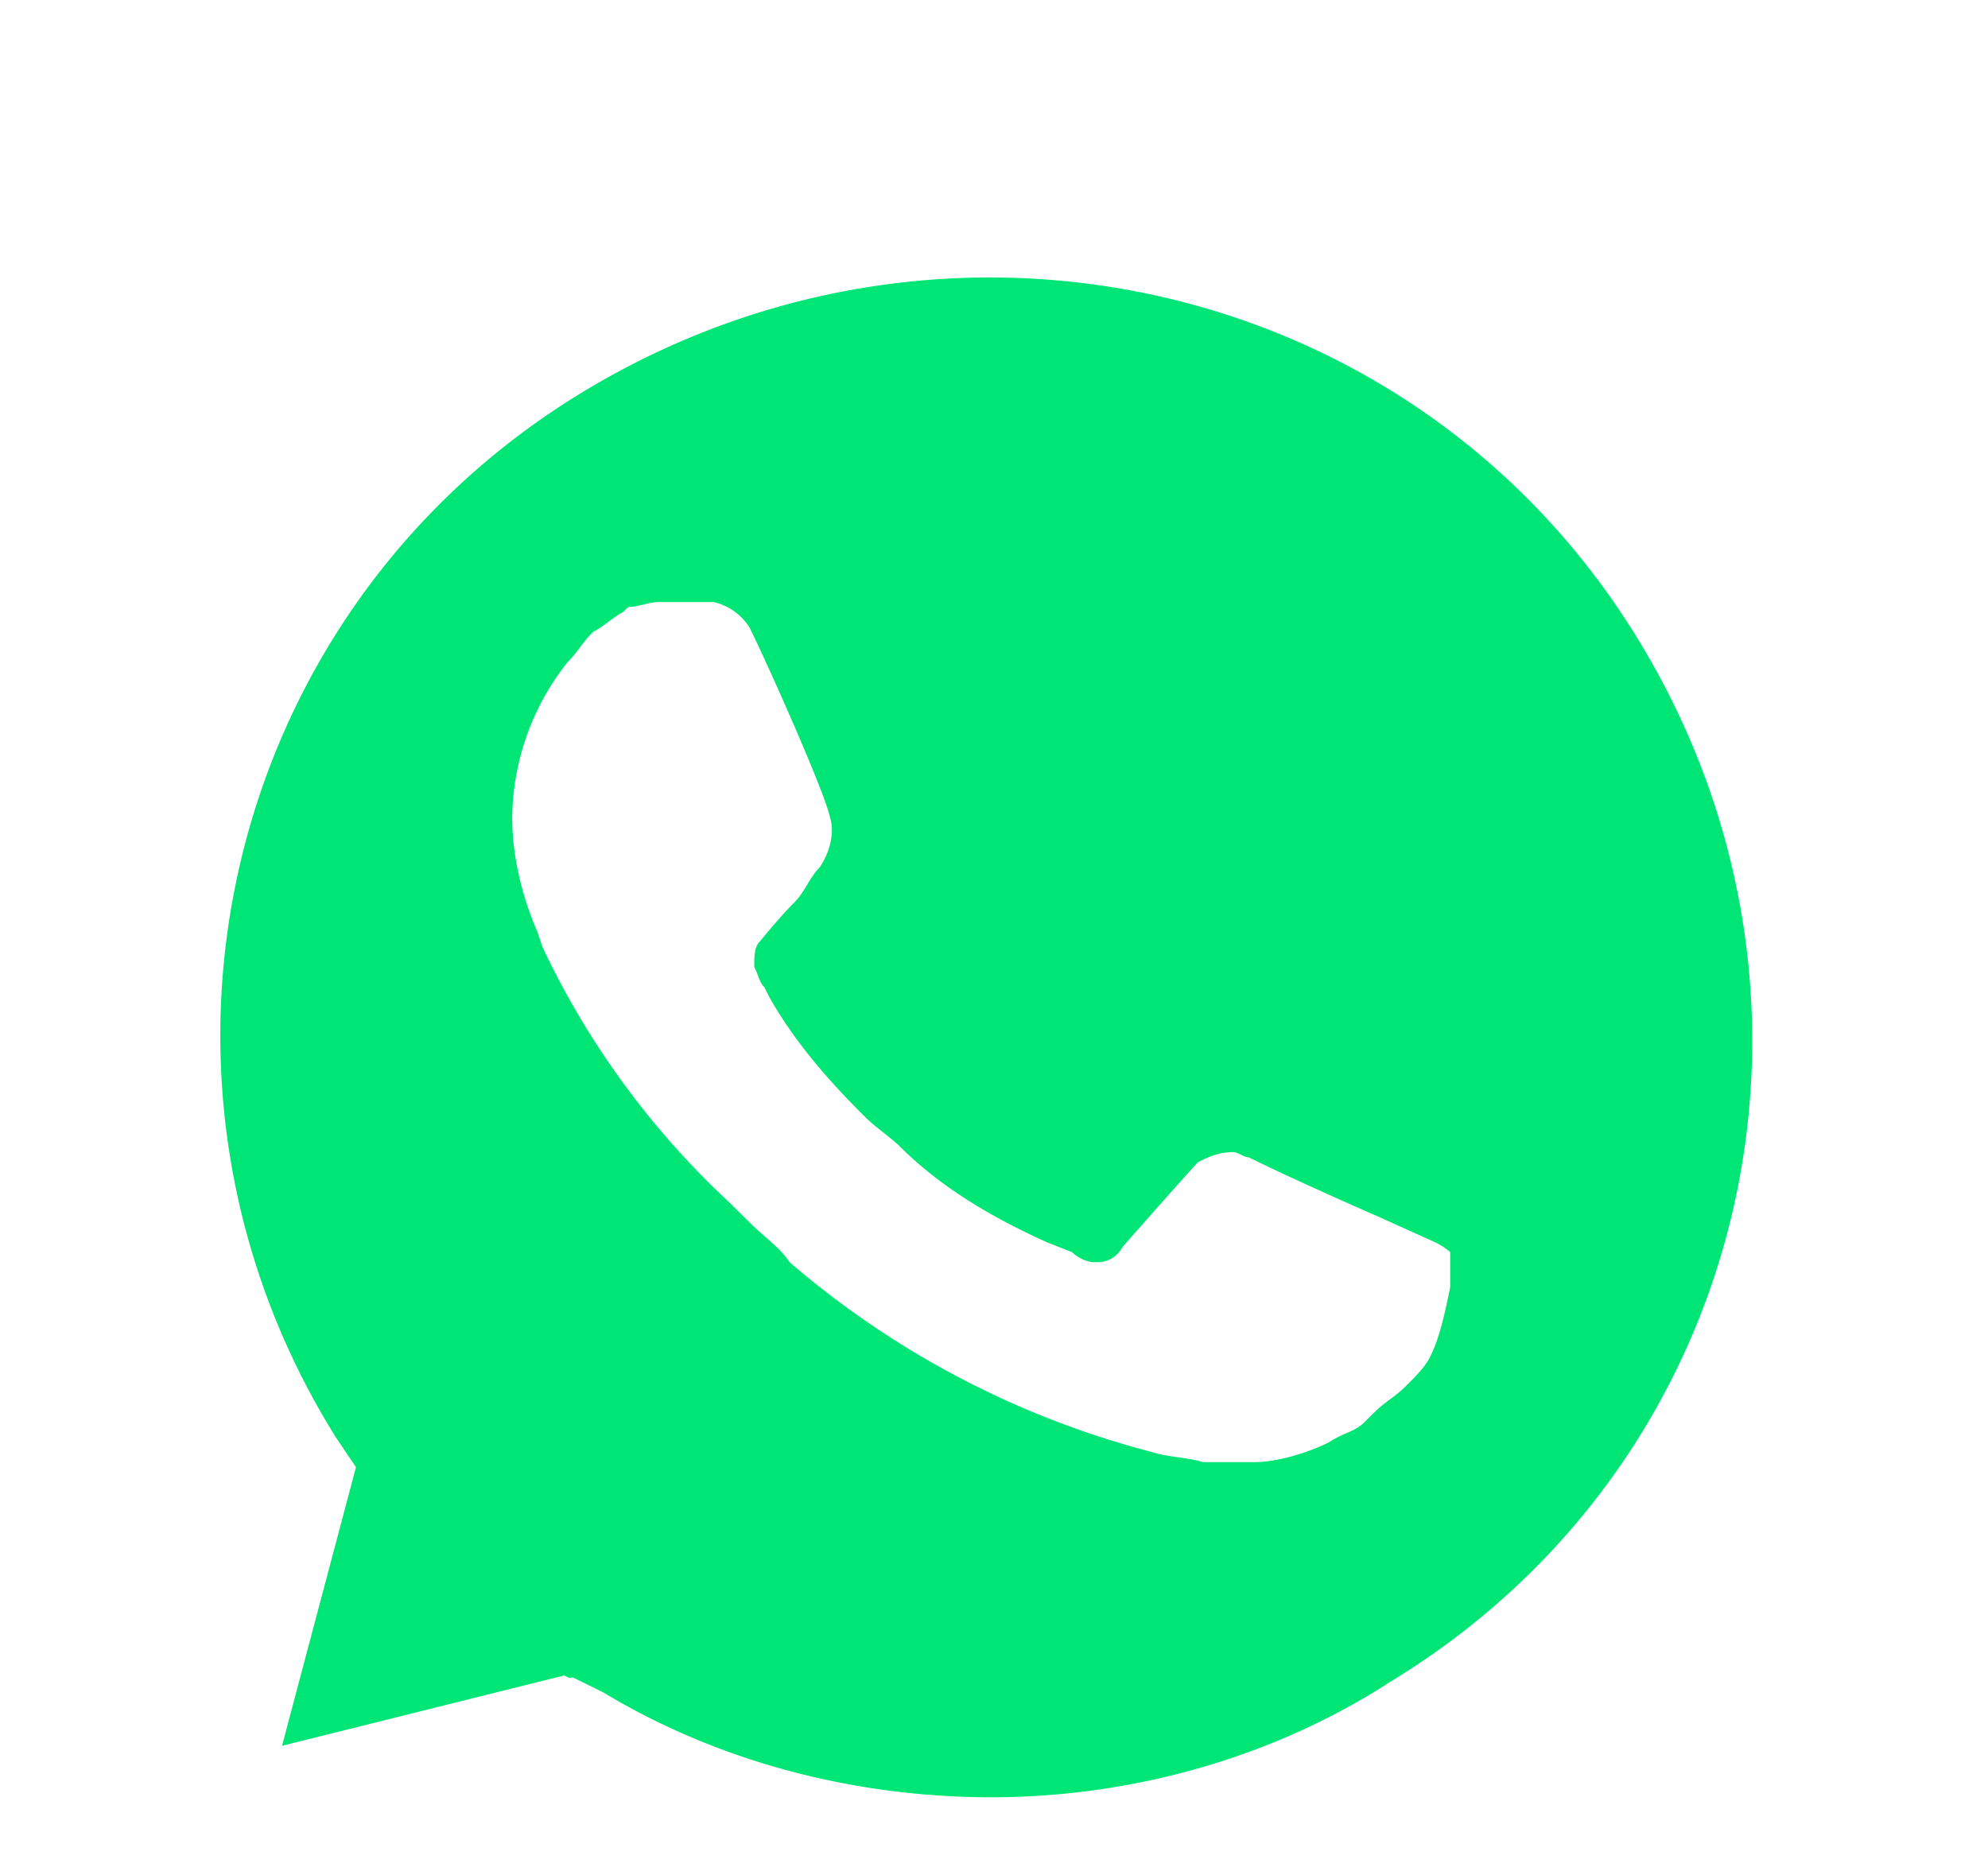 <svg xmlns="http://www.w3.org/2000/svg" width="17" height="16"><defs><filter id="a" width="200%" height="200%" x="-50%" y="-50%" filterUnits="objectBoundingBox"><feOffset dy="1" in="SourceAlpha" result="shadowOffsetOuter1"/><feGaussianBlur in="shadowOffsetOuter1" result="shadowBlurOuter1" stdDeviation="1.5"/><feColorMatrix in="shadowBlurOuter1" result="shadowMatrixOuter1" values="0 0 0 0 0 0 0 0 0 0 0 0 0 0 0 0 0 0 0.2 0"/><feMerge><feMergeNode in="shadowMatrixOuter1"/><feMergeNode in="SourceGraphic"/></feMerge></filter></defs><g fill="none" filter="url(#a)" transform="translate(.5)"><path fill="#00E676" d="M4.325 13.328l.27.135a7.06 7.06 0 003.64.985c3.953 0 7.188-3.225 7.188-7.167A7.181 7.181 0 0013.31 2.22 7.147 7.147 0 008.234.115C4.28.115 1.045 3.34 1.09 7.325c0 1.345.404 2.644 1.078 3.764l.18.268L1.63 14l2.696-.672z"/><path fill="#FFF" d="M13.539 2.31C12.073.812 10.046 0 7.977 0 3.579 0 .043 3.55.087 7.87c0 1.368.387 2.694 1.034 3.891L0 15.824l4.182-1.069a7.75 7.75 0 003.752.94c4.354 0 7.89-3.55 7.89-7.869a7.73 7.73 0 00-2.285-5.516zM7.977 14.37c-1.164 0-2.329-.3-3.32-.898l-.26-.128-2.5.641.647-2.438-.173-.257c-1.896-3.036-.99-7.056 2.113-8.938C7.588.471 11.6 1.37 13.496 4.448c1.897 3.079.991 7.056-2.113 8.938-.992.642-2.199.984-3.406.984zm3.794-4.747l-.474-.214s-.69-.3-1.121-.513c-.043 0-.086-.043-.13-.043-.13 0-.215.043-.301.085 0 0-.044.043-.647.727a.237.237 0 01-.215.129h-.044a.326.326 0 01-.172-.086l-.216-.085c-.474-.214-.905-.47-1.25-.813-.087-.085-.216-.171-.302-.257-.302-.299-.604-.641-.82-1.026l-.043-.085c-.043-.043-.043-.086-.086-.172 0-.085 0-.17.043-.213 0 0 .173-.214.302-.342.086-.086.13-.214.216-.3.086-.128.129-.299.086-.427-.043-.214-.56-1.37-.69-1.626a.496.496 0 00-.302-.213h-.474c-.086 0-.172.042-.259.042l-.043.043c-.086.043-.172.128-.259.171-.086.085-.129.171-.215.256a2.17 2.17 0 00-.475 1.327c0 .342.087.684.216.983l.043.128a7.13 7.13 0 001.596 2.182l.172.17c.13.13.259.214.345.343a7.729 7.729 0 003.104 1.625c.13.043.302.043.432.085h.43c.216 0 .475-.085.647-.17.13-.086.216-.086.302-.171l.087-.086c.086-.086.172-.129.258-.214.087-.085.173-.171.216-.257.086-.171.129-.385.173-.598v-.3s-.044-.043-.13-.085z"/></g></svg>